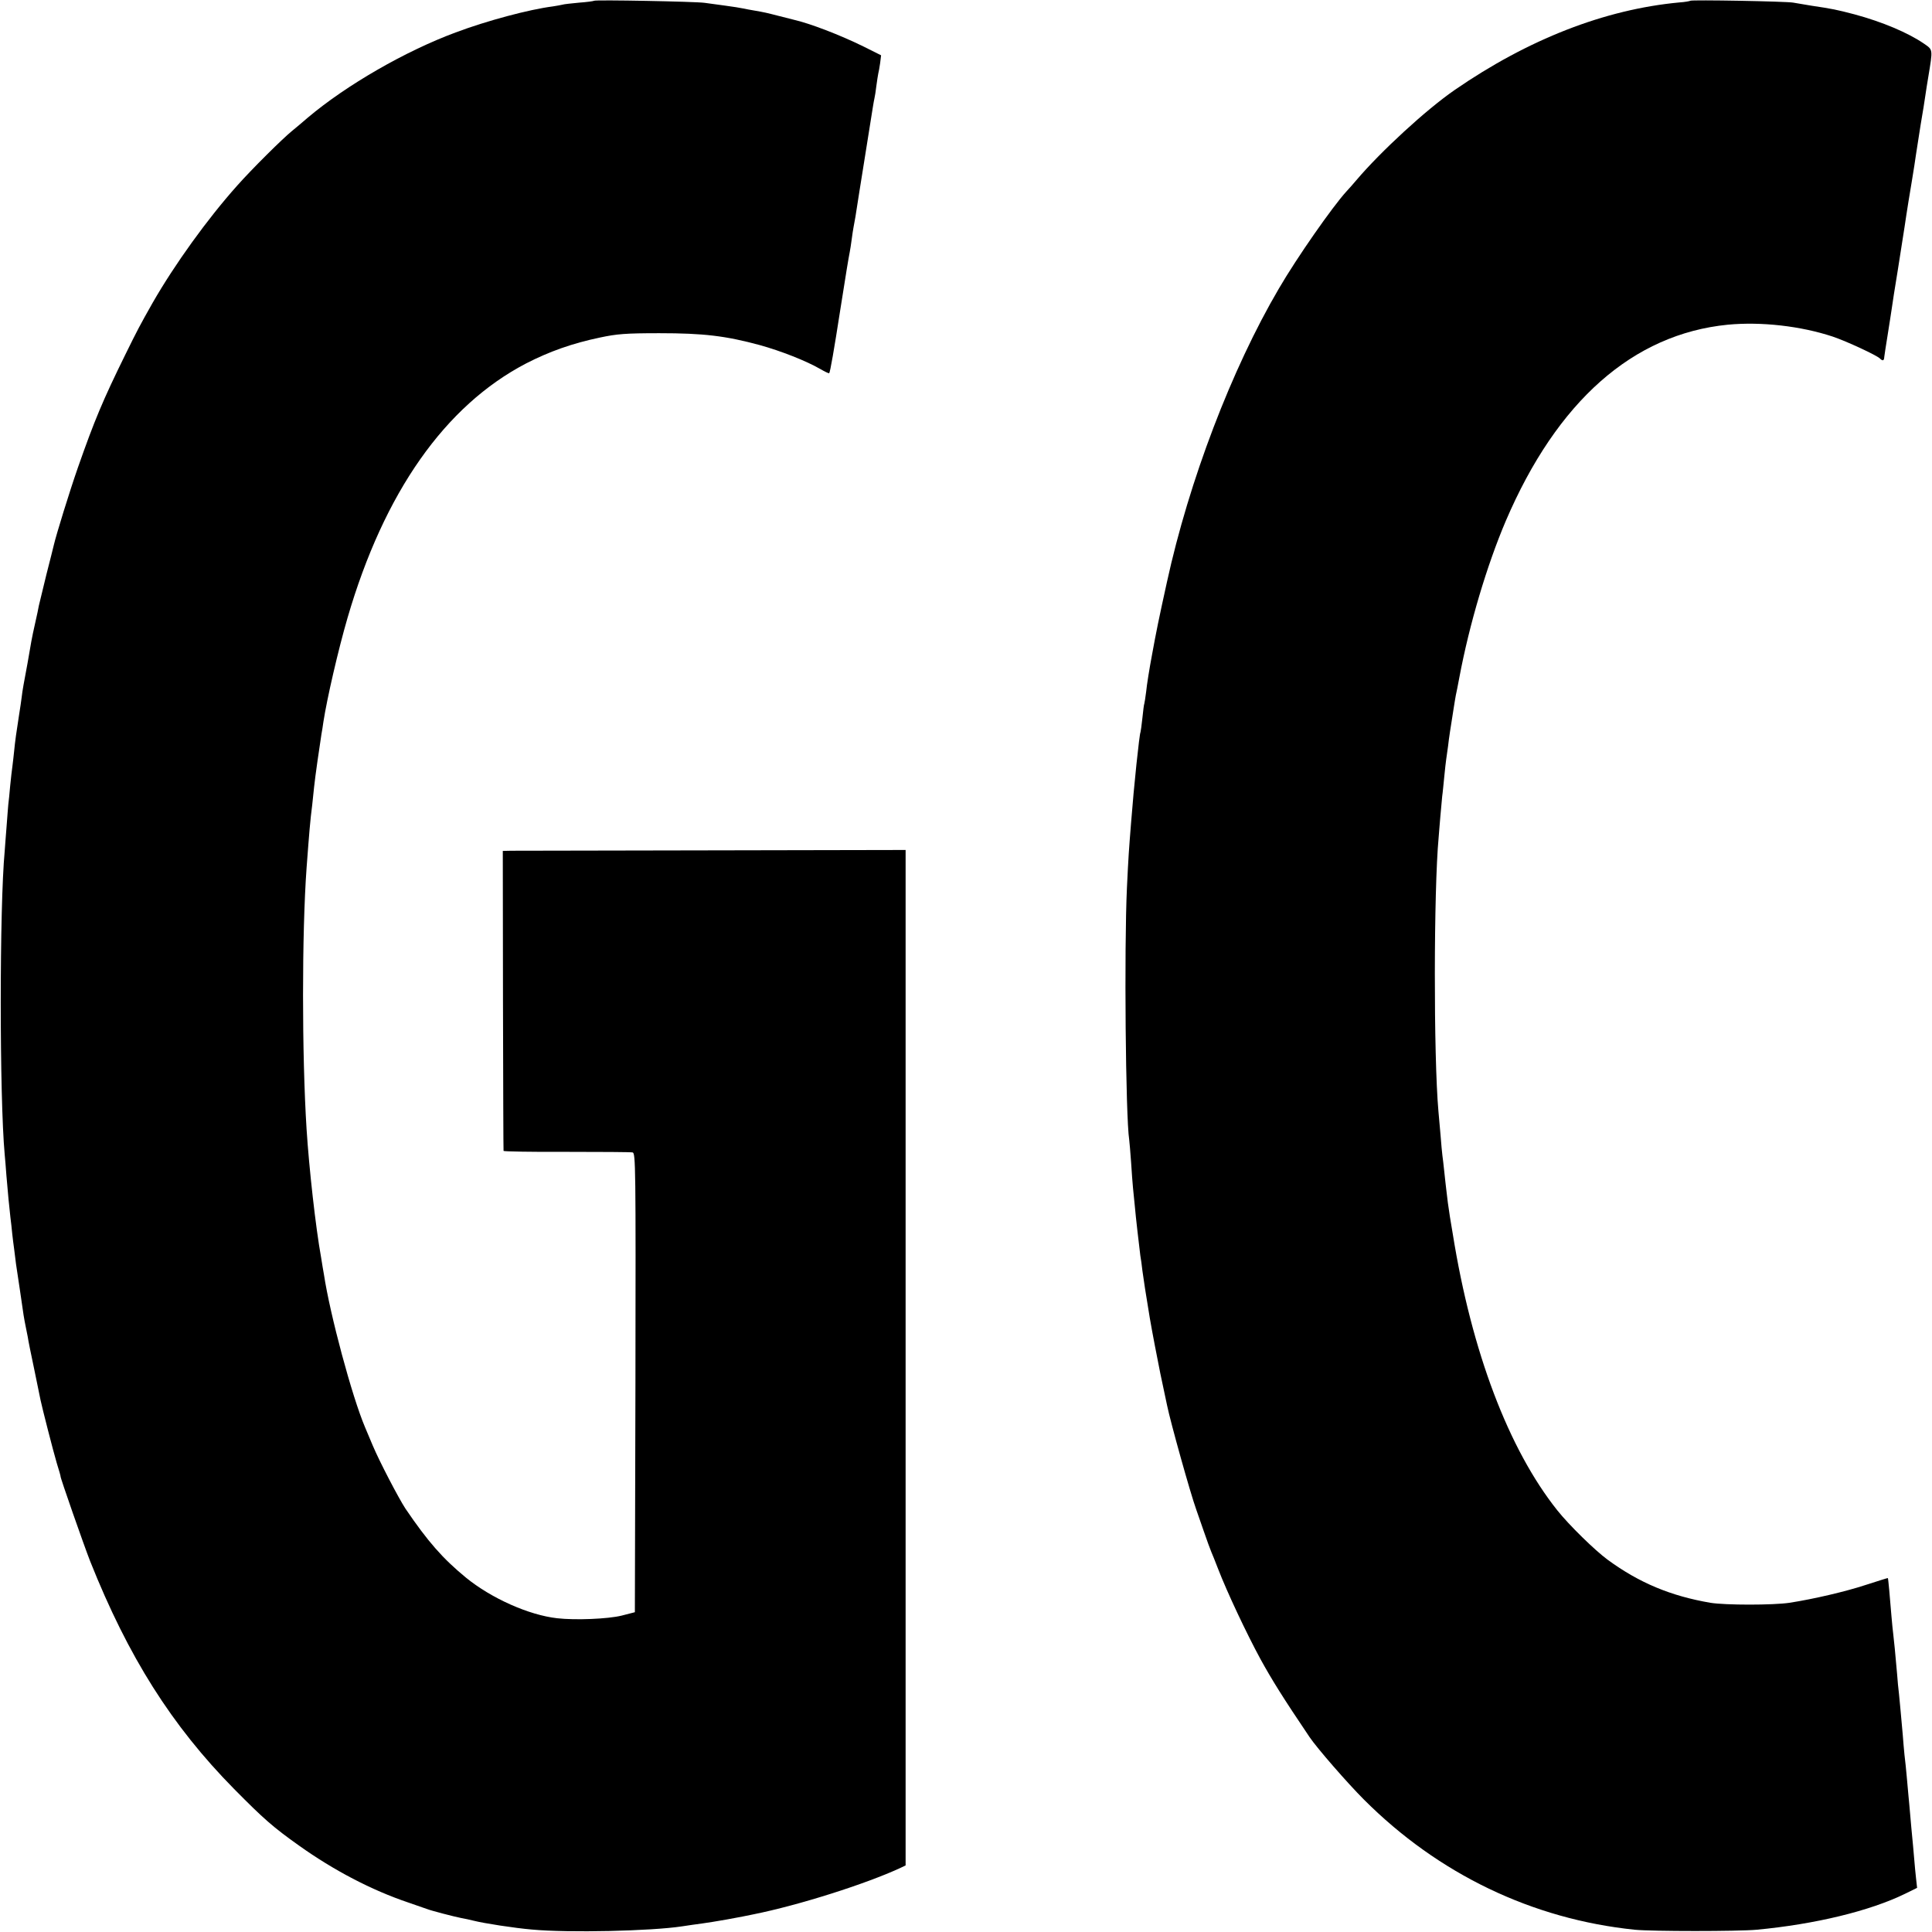 <?xml version="1.0" standalone="no"?>
<!DOCTYPE svg PUBLIC "-//W3C//DTD SVG 20010904//EN"
 "http://www.w3.org/TR/2001/REC-SVG-20010904/DTD/svg10.dtd">
<svg version="1.0" xmlns="http://www.w3.org/2000/svg"
 width="1024pt" height="1024pt" viewBox="0 0 1024 1024"
 preserveAspectRatio="xMidYMid meet">
<g transform="translate(0,1024) scale(0.1,-0.1)"
fill="#000000" stroke="none">
<path d="M3149 10236 c-2 -2 -38 -7 -79 -10 -41 -4 -82 -8 -90 -11 -8 -2 -31
-6 -50 -9 -125 -16 -347 -75 -515 -138 -267 -99 -579 -279 -783 -451 -27 -23
-64 -55 -83 -70 -53 -43 -214 -203 -293 -292 -157 -176 -330 -416 -447 -620
-69 -122 -80 -143 -145 -275 -119 -242 -163 -347 -251 -598 -45 -129 -115
-356 -128 -412 -2 -8 -19 -78 -39 -155 -19 -77 -37 -151 -40 -165 -2 -14 -11
-54 -19 -90 -8 -36 -18 -81 -21 -100 -3 -19 -12 -71 -20 -115 -20 -107 -27
-144 -31 -180 -2 -16 -8 -59 -14 -95 -14 -89 -21 -139 -26 -191 -2 -24 -7 -60
-9 -79 -3 -19 -8 -66 -12 -105 -3 -38 -8 -83 -10 -99 -1 -17 -6 -68 -9 -115
-4 -47 -8 -106 -10 -131 -28 -297 -28 -1306 0 -1610 2 -19 6 -69 9 -110 8 -99
15 -165 21 -220 3 -25 8 -65 10 -90 3 -25 7 -61 10 -80 2 -19 7 -55 10 -80 4
-25 13 -88 21 -140 8 -52 16 -111 19 -130 3 -19 8 -46 11 -60 3 -14 8 -38 11
-55 2 -16 18 -95 35 -175 16 -80 31 -152 33 -161 8 -39 67 -270 86 -334 12
-38 21 -70 20 -70 -4 0 124 -366 157 -450 202 -507 432 -871 762 -1206 157
-159 207 -203 345 -301 184 -131 384 -236 580 -302 44 -15 87 -30 95 -33 21
-9 149 -42 185 -49 17 -3 46 -9 65 -14 55 -14 216 -39 310 -47 193 -18 631 -8
795 17 33 5 80 12 105 15 25 3 83 13 130 21 81 15 98 18 145 28 239 48 595
161 778 246 l27 13 0 2691 0 2691 -1023 -2 c-562 -1 -1042 -2 -1067 -2 l-45
-1 1 -792 c1 -436 2 -795 3 -798 0 -3 151 -6 334 -5 182 0 340 -1 350 -3 16
-4 17 -68 15 -1221 l-3 -1216 -70 -18 c-73 -18 -246 -25 -342 -14 -151 17
-349 106 -483 215 -124 102 -202 191 -321 366 -36 55 -138 250 -174 336 -15
36 -33 79 -40 95 -69 162 -186 598 -218 810 -3 17 -10 57 -15 90 -29 160 -64
475 -77 680 -25 394 -25 1041 0 1385 14 187 19 250 30 335 2 22 7 65 10 95 5
50 29 217 39 280 3 14 7 42 10 63 19 124 79 384 128 552 194 666 517 1125 947
1349 123 63 243 106 391 137 89 19 136 23 315 23 234 0 351 -14 532 -63 112
-31 247 -84 321 -127 24 -14 45 -24 47 -22 5 5 26 125 59 338 33 209 42 264
50 305 2 11 7 40 10 65 3 25 8 55 10 66 2 12 7 37 10 55 3 19 12 79 21 134 9
55 18 111 20 125 9 56 46 287 51 320 3 19 7 42 9 50 2 8 7 38 10 65 4 28 8 57
10 65 2 8 7 33 10 56 l5 41 -92 46 c-126 62 -285 123 -373 143 -5 1 -39 10
-75 19 -70 18 -79 20 -131 29 -19 3 -45 8 -59 11 -14 3 -56 10 -95 15 -38 5
-88 12 -110 15 -48 7 -580 17 -586 11z"/>
<path d="M8959 10236 c-2 -2 -29 -7 -59 -9 -395 -37 -800 -195 -1190 -464
-151 -104 -392 -326 -521 -478 -19 -22 -42 -49 -53 -60 -73 -80 -262 -350
-358 -515 -250 -426 -476 -1019 -593 -1555 -43 -195 -57 -264 -79 -385 -14
-74 -28 -162 -31 -195 -4 -33 -9 -62 -10 -65 -2 -3 -6 -37 -10 -75 -4 -39 -9
-72 -10 -75 -6 -10 -35 -285 -50 -480 -12 -150 -14 -178 -22 -345 -15 -319 -7
-1215 12 -1336 2 -13 6 -67 10 -119 3 -52 8 -113 10 -135 2 -22 7 -67 10 -100
5 -59 22 -202 29 -260 3 -16 8 -52 11 -80 11 -78 13 -91 39 -250 14 -82 40
-215 56 -295 17 -80 33 -156 36 -170 18 -88 123 -464 154 -550 5 -14 23 -65
40 -115 17 -49 35 -99 40 -110 5 -11 21 -51 36 -90 47 -122 151 -343 225 -479
60 -109 119 -204 260 -413 40 -59 200 -243 289 -332 394 -394 891 -633 1435
-689 90 -9 547 -9 645 0 309 29 600 99 788 191 l63 31 -5 45 c-3 25 -8 78 -11
116 -3 39 -8 88 -10 110 -2 22 -7 72 -10 110 -3 39 -8 88 -10 110 -2 22 -6 67
-9 100 -3 33 -8 85 -12 115 -3 30 -7 78 -9 105 -12 137 -16 174 -20 217 -3 25
-8 72 -10 105 -10 113 -16 177 -20 208 -2 16 -7 62 -10 100 -8 100 -17 200
-19 201 0 1 -54 -16 -119 -37 -103 -34 -273 -74 -402 -94 -87 -13 -341 -13
-420 0 -209 36 -376 105 -544 228 -68 50 -204 183 -267 262 -258 324 -454 840
-554 1465 -6 36 -13 76 -15 90 -2 14 -7 48 -11 75 -3 28 -7 61 -9 75 -2 14 -6
54 -10 90 -4 36 -8 75 -10 86 -2 12 -6 61 -10 110 -4 49 -9 104 -11 124 -26
293 -25 1172 1 1450 1 19 6 69 9 110 4 41 8 91 10 110 3 19 7 66 11 104 4 38
8 79 10 90 2 12 6 44 10 71 5 45 12 89 31 209 3 21 8 48 10 60 3 11 11 55 19
96 53 282 146 594 246 829 272 635 674 990 1176 1040 178 17 388 -7 557 -63
74 -25 233 -99 250 -116 15 -15 22 -12 23 8 1 9 9 62 18 117 9 55 18 116 21
135 9 61 12 82 33 210 24 155 33 211 36 230 1 8 5 35 9 60 4 25 9 56 11 70 2
14 11 66 19 115 8 50 18 110 21 135 4 25 15 97 25 160 11 63 22 133 25 155 3
22 10 65 15 95 25 152 26 145 -23 179 -85 58 -220 115 -368 155 -96 25 -115
29 -229 46 -36 6 -78 13 -95 16 -35 7 -540 16 -546 10z"/>
</g>
</svg>
